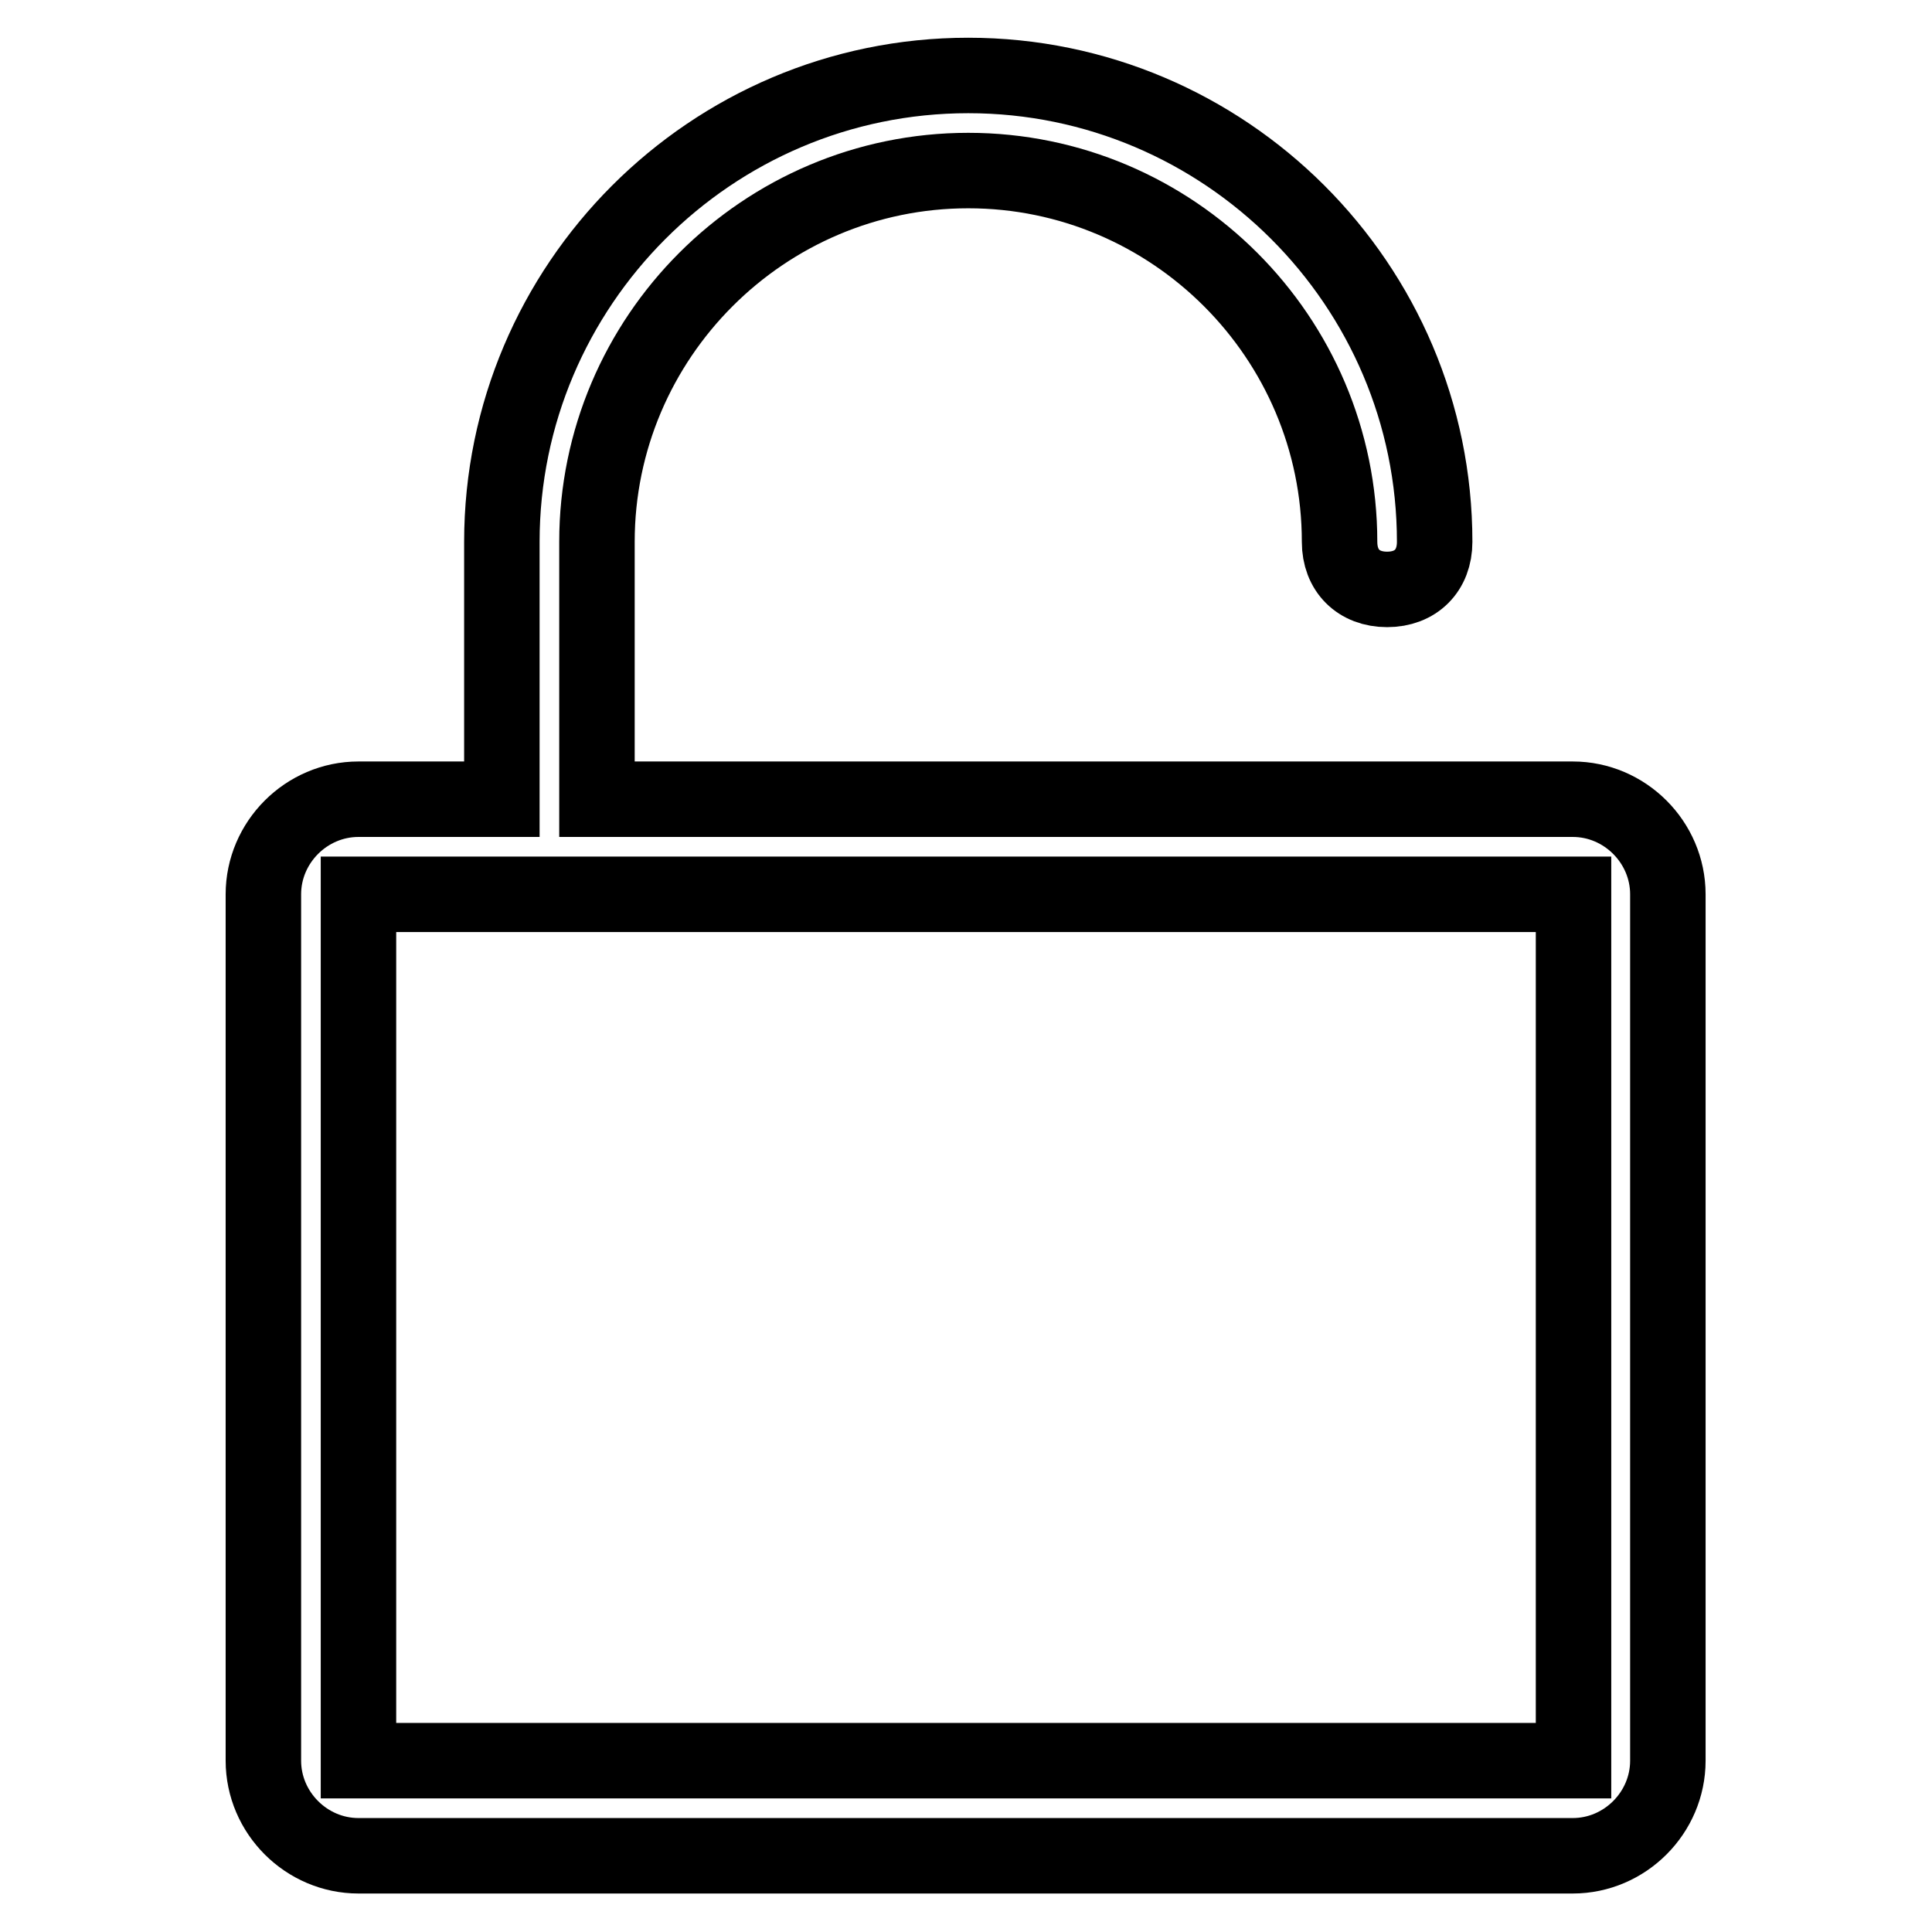 <?xml version="1.0" encoding="utf-8"?>
<!-- Svg Vector Icons : http://www.onlinewebfonts.com/icon -->
<!DOCTYPE svg PUBLIC "-//W3C//DTD SVG 1.1//EN" "http://www.w3.org/Graphics/SVG/1.1/DTD/svg11.dtd">
<svg version="1.1" xmlns="http://www.w3.org/2000/svg" xmlns:xlink="http://www.w3.org/1999/xlink" x="0px" y="0px" viewBox="0 0 256 256" enable-background="new 0 0 256 256" xml:space="preserve">
<g> <path stroke-width="10" fill-opacity="0" stroke="#000000"  d="M128.3,22.6c27.1,0,49.2,22.1,49.2,49.2c0,3.8,2.5,6.3,6.3,6.3s6.3-2.5,6.3-6.3c0-34.1-27.8-61.8-61.8-61.8 c-34.1,0-61.8,27.8-61.8,61.8v34.1H47.5c-6.9,0-12.6,5.7-12.6,12.6v114.8c0,6.9,5.7,12.6,12.6,12.6h160.9c6.9,0,12.6-5.7,12.6-12.6 V118.5c0-6.9-5.7-12.6-12.6-12.6H79.1V71.8C79.1,44.7,101.2,22.6,128.3,22.6z M208.5,118.5v114.8H47.5V118.5H208.5z"/></g>
</svg>